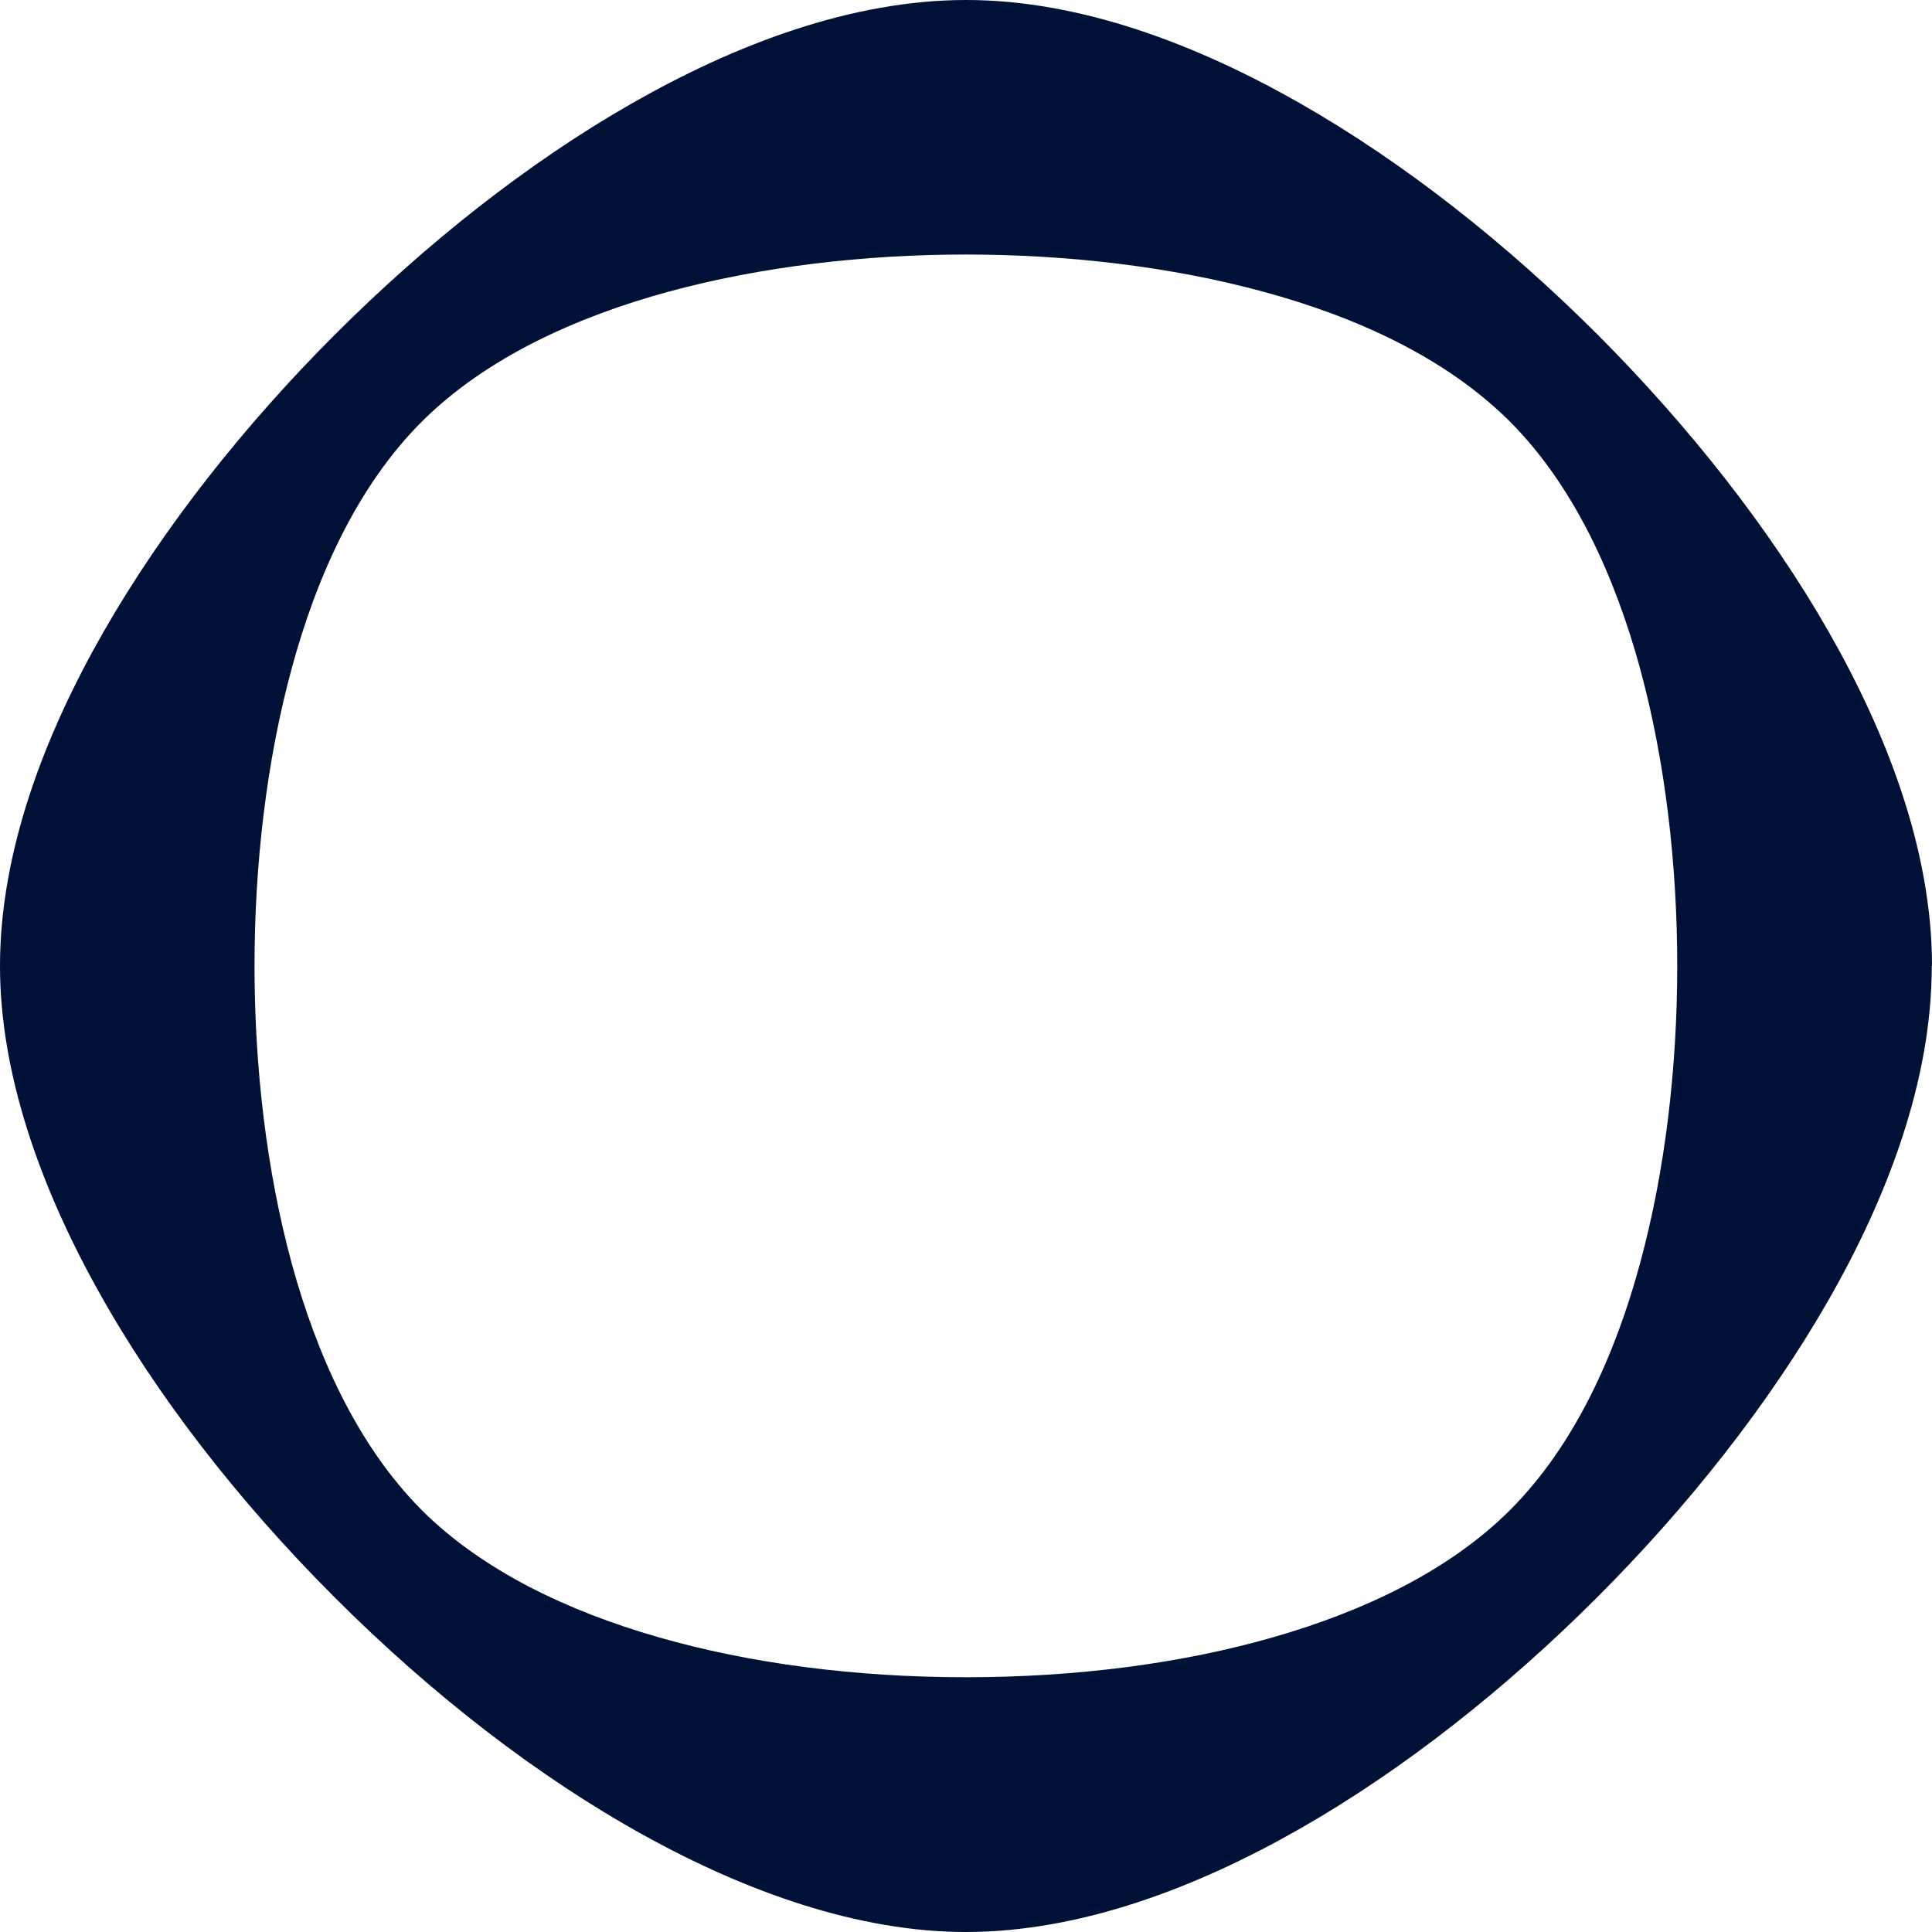 <?xml version="1.0" encoding="UTF-8"?>
<svg id="Layer_2" data-name="Layer 2" xmlns="http://www.w3.org/2000/svg" viewBox="0 0 80.31 80.31">
  <defs>
    <style>
      .cls-1 {
        fill: #001137;
        fill-rule: evenodd;
        stroke-width: 0px;
      }
    </style>
  </defs>
  <g id="Layer_1-2" data-name="Layer 1">
    <path class="cls-1" d="M80.31,40.15c0-4.79-1.87-9.64-4.29-13.88-2.48-4.35-5.87-8.61-9.61-12.36-3.75-3.75-8.01-7.13-12.36-9.61C49.79,1.87,44.94,0,40.16,0c-4.79,0-9.64,1.87-13.88,4.29-4.35,2.48-8.61,5.87-12.36,9.62-3.75,3.75-7.13,8.01-9.62,12.36C1.87,30.52,0,35.37,0,40.16c0,4.47,1.67,9.14,4.03,13.4,2.41,4.36,5.81,8.77,9.88,12.84,4.07,4.07,8.48,7.47,12.84,9.88,4.26,2.36,8.93,4.03,13.4,4.03,4.79,0,9.64-1.87,13.88-4.29,4.35-2.48,8.61-5.87,12.36-9.62,3.75-3.75,7.13-8.01,9.62-12.36,2.43-4.25,4.29-9.1,4.29-13.88ZM62.77,17.53c-2.7-2.7-6.48-4.38-10.24-5.4-3.85-1.05-8.16-1.55-12.38-1.55-4.22,0-8.53.5-12.38,1.55-3.76,1.03-7.54,2.71-10.24,5.4-2.7,2.7-4.38,6.48-5.4,10.24-1.05,3.85-1.55,8.16-1.55,12.38s.5,8.53,1.55,12.38c1.03,3.76,2.71,7.54,5.4,10.24h0c2.52,2.52,6.09,4.21,9.82,5.28,3.81,1.1,8.21,1.67,12.8,1.67s8.99-.57,12.8-1.67c3.73-1.07,7.3-2.76,9.82-5.28,2.7-2.7,4.38-6.48,5.4-10.24,1.05-3.85,1.55-8.16,1.55-12.38s-.5-8.53-1.55-12.38c-1.03-3.76-2.71-7.54-5.4-10.24Z"/>
  </g>
</svg>